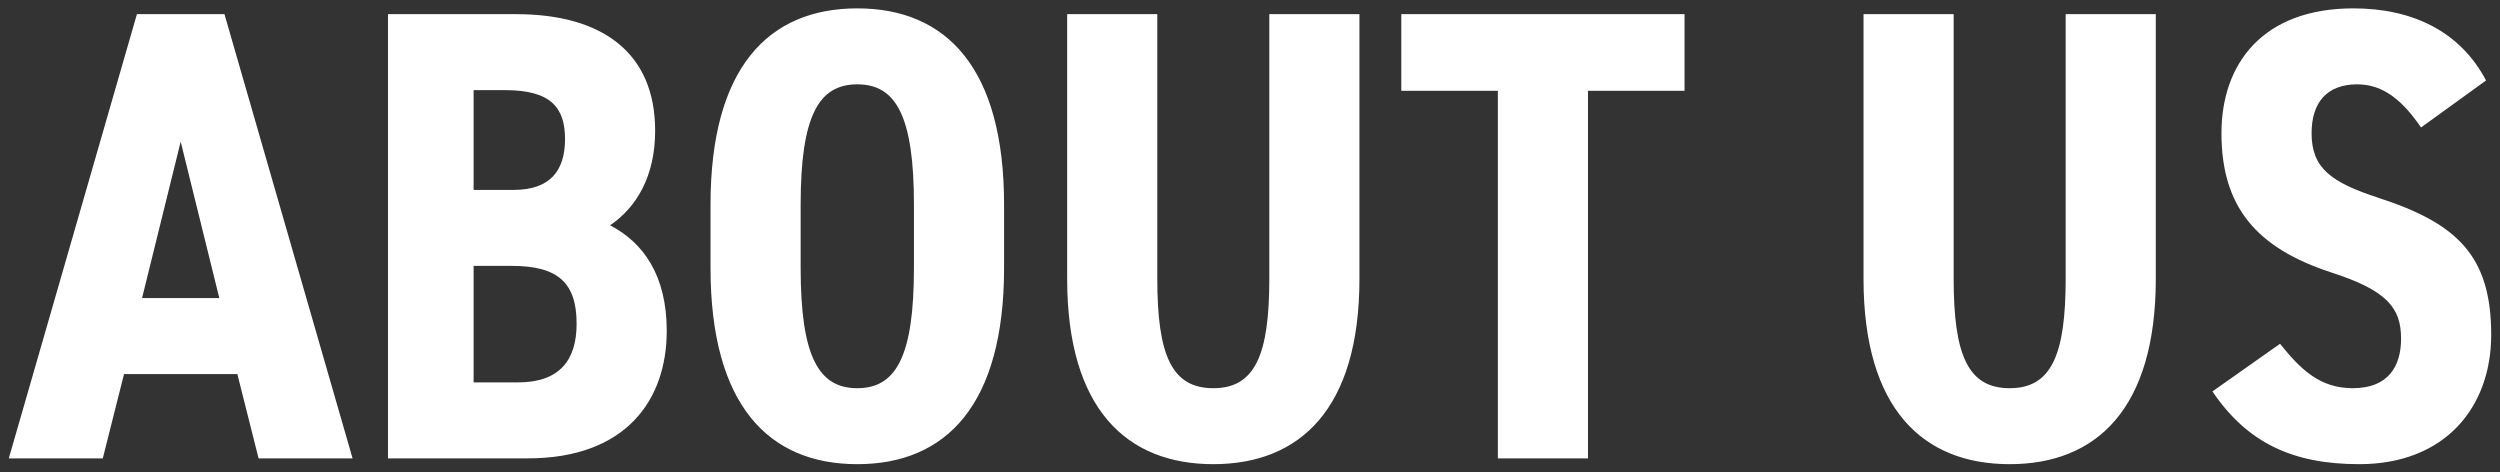 <svg xmlns="http://www.w3.org/2000/svg" xmlns:xlink="http://www.w3.org/1999/xlink" width="466" height="88" viewBox="0 0 466 88"><rect x="0" y="0" width="466" height="88" fill="#333333" stroke="none"/><defs><clipPath id="a"><rect width="466" height="88" transform="translate(-205 930.56)" fill="none"/></clipPath></defs><g transform="translate(205 -930.56)" clip-path="url(#a)"><path d="M21.12-15.72H42.24L46.2,0H63.72L39.84-82.8H23.52L-.36,0H17.16ZM38.88-29.88H24.48l7.2-29.16ZM70.32-82.8V0H96.36c18.36,0,25.92-10.92,25.92-23.76,0-10.32-4.32-16.44-10.56-19.68,4.92-3.36,8.4-9.12,8.4-17.64,0-14.52-9.84-21.72-25.92-21.72ZM86.28-35.88h7.08c8.64,0,12.12,3.12,12.12,10.8,0,6.84-3.24,10.92-10.92,10.92H86.28Zm0-32.76h5.88c8.64,0,11.16,3.36,11.16,9.12,0,5.88-2.76,9.48-9.6,9.48H86.28Zm98.88,33.12V-47.28c0-25.56-10.8-36.6-27.36-36.6s-27.36,11.04-27.36,36.6v11.76c0,25.56,10.8,36.6,27.36,36.6S185.16-9.96,185.16-35.52Zm-37.92,0V-47.28c0-16.56,3.36-22.44,10.56-22.44s10.56,5.88,10.56,22.44v11.76c0,16.56-3.36,22.44-10.56,22.44S147.24-18.96,147.24-35.52Zm76.92,36.6c16.08,0,27.24-10.2,27.24-34.56V-82.8H234.6v49.32c0,14.16-2.64,20.4-10.44,20.4s-10.44-6.24-10.44-20.4V-82.8h-16.8v49.32C196.92-9.12,208.08,1.08,224.16,1.08ZM259.2-82.8v14.28h18V0H294V-68.52h18V-82.8ZM372.6,1.08c16.08,0,27.24-10.2,27.24-34.56V-82.8h-16.8v49.32c0,14.16-2.64,20.4-10.44,20.4s-10.44-6.24-10.44-20.4V-82.8h-16.8v49.32C345.36-9.12,356.52,1.08,372.6,1.08Zm88.8-71.52c-4.8-9.12-13.68-13.44-24.72-13.44-16.8,0-24.6,10.2-24.6,23.28,0,13.68,6.48,21.36,20.4,25.92,10.44,3.36,13.08,6.6,13.08,12.36,0,5.04-2.28,9.24-9,9.24-6.12,0-9.72-3.48-13.56-8.28l-12.6,8.88c6.48,9.6,15,13.56,27.36,13.56,15.96,0,24.6-10.56,24.6-24.12,0-14.64-6.24-20.76-21.12-25.56-8.76-2.88-12.36-5.52-12.36-12,0-5.64,2.76-9.12,8.52-9.12,4.92,0,8.52,3.12,11.88,8.04Z" transform="translate(-203 1016)" fill="#fff"/></g></svg>